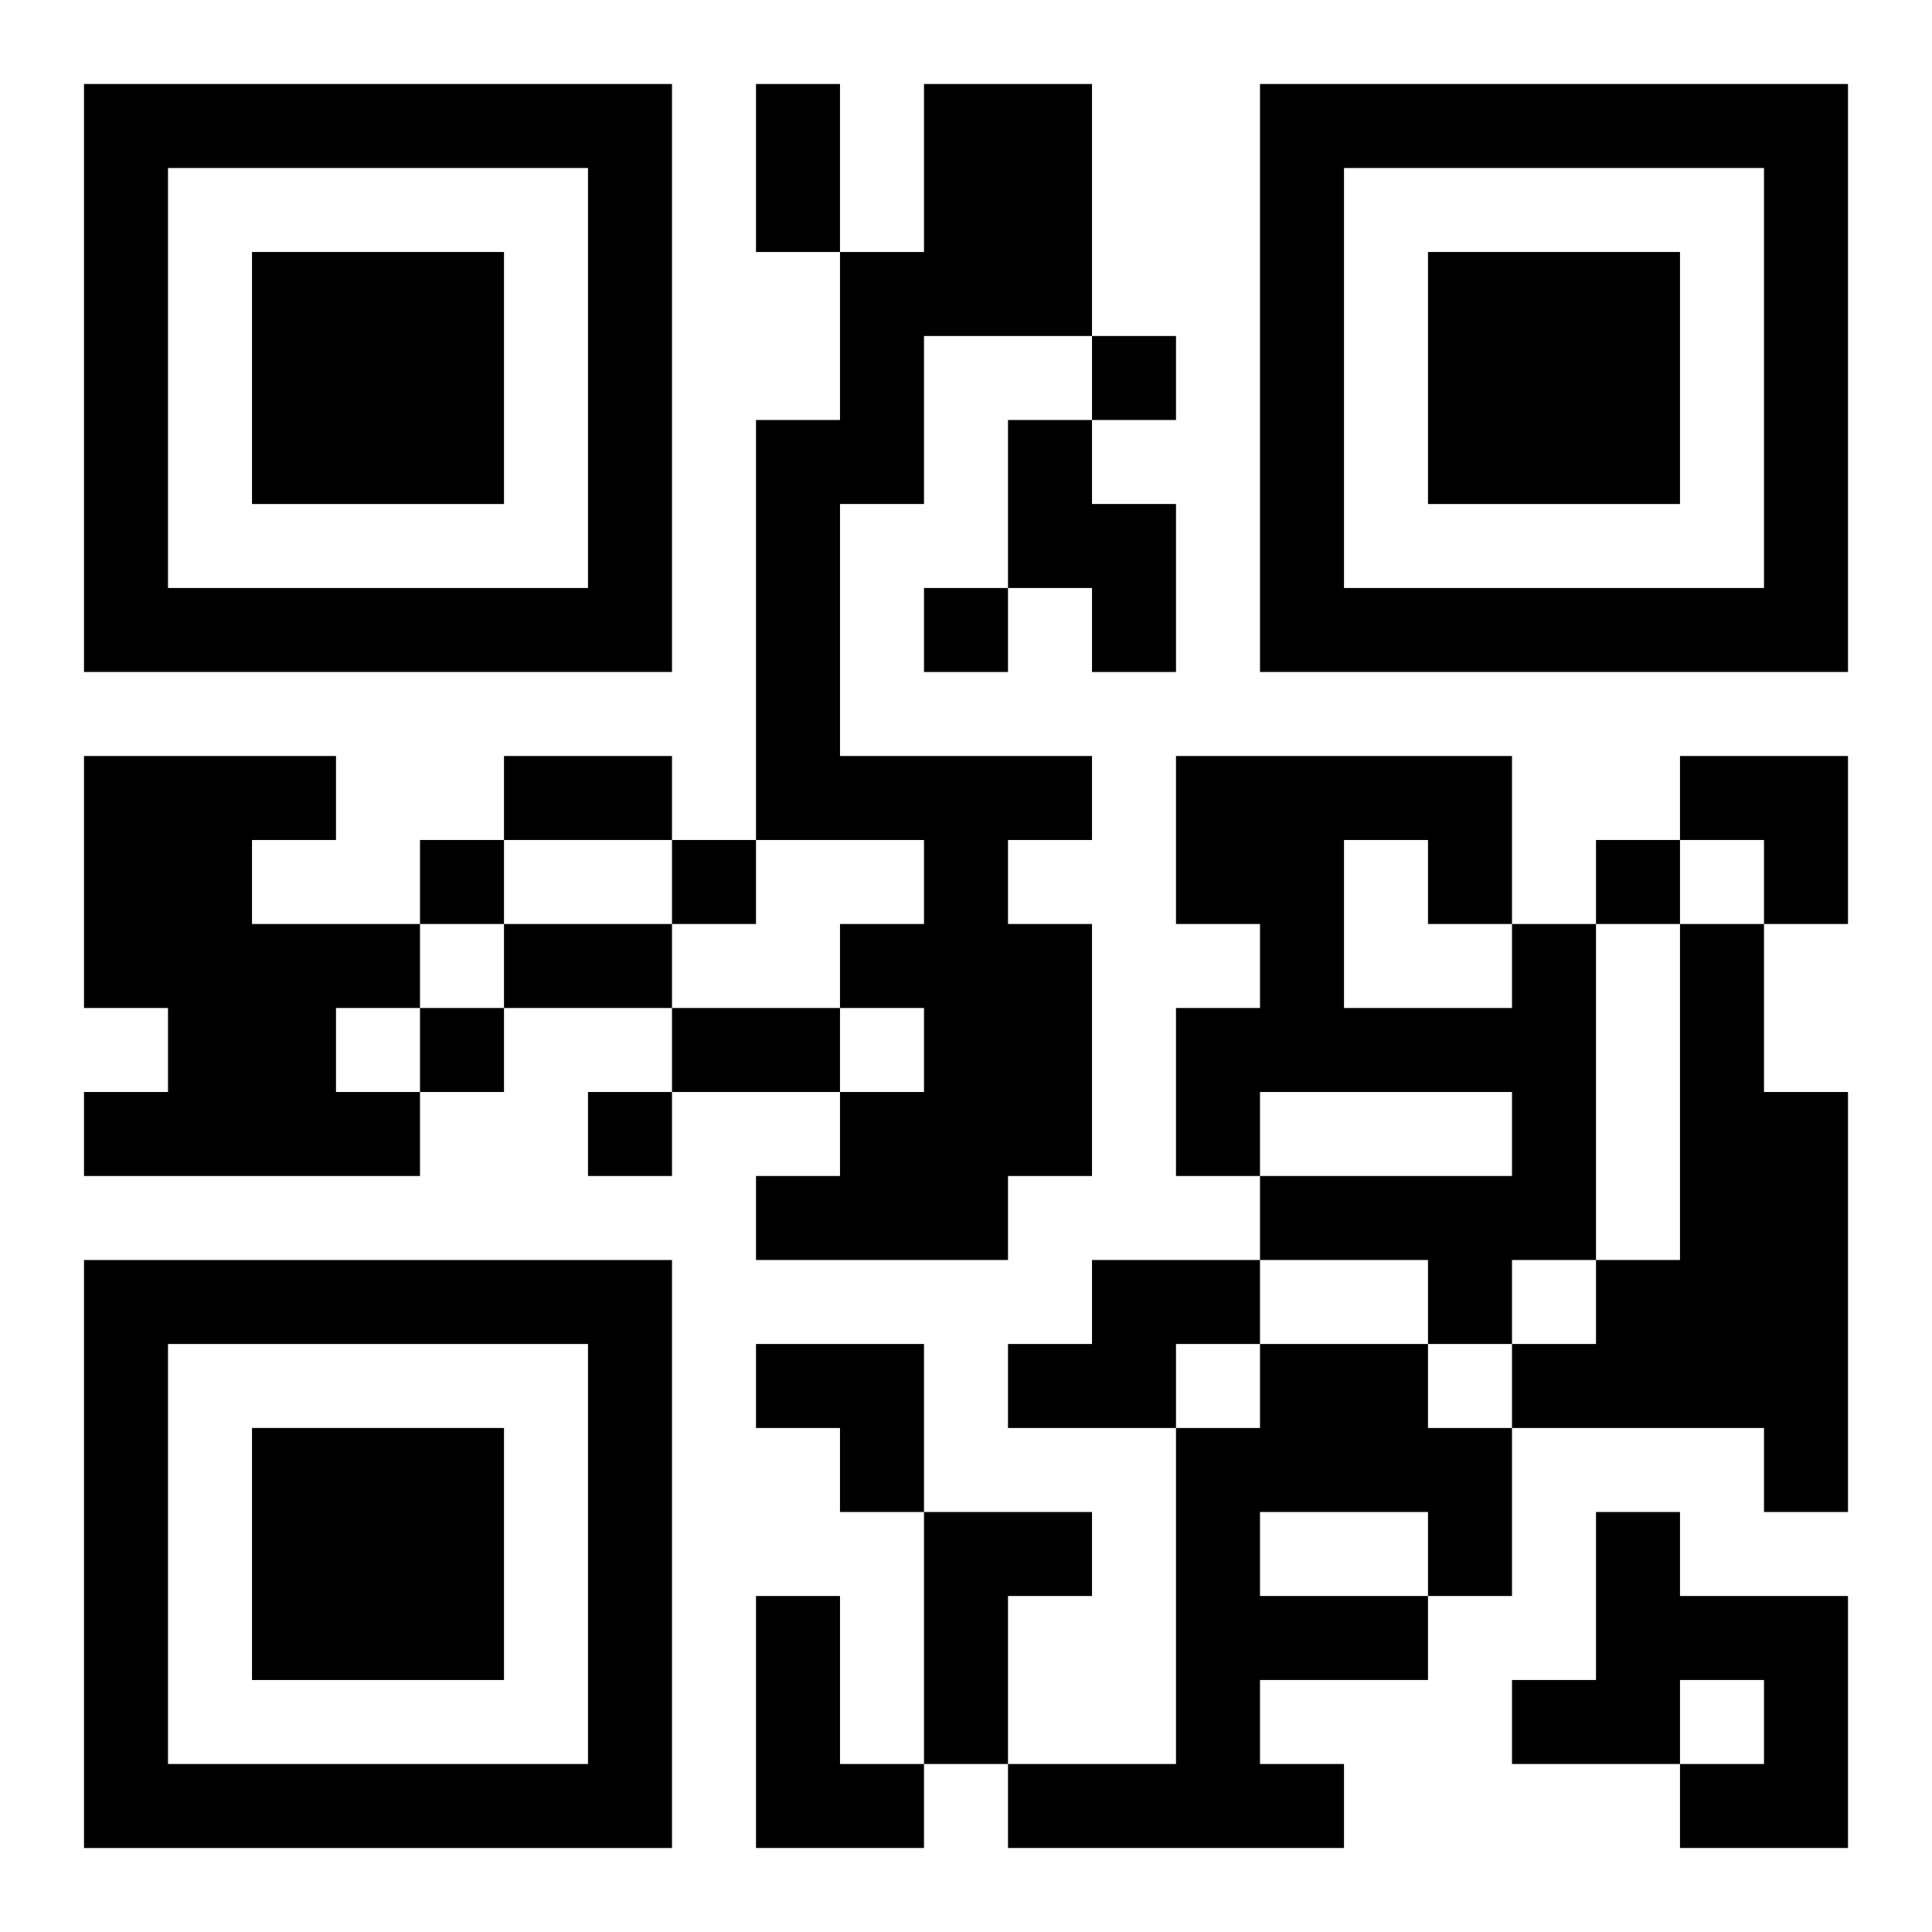 <?xml version="1.0" encoding="UTF-8"?>
<svg width="250" height="250" baseProfile="full" version="1.1" viewBox="-1 -1 23 23" xmlns="http://www.w3.org/2000/svg" xmlns:xlink="http://www.w3.org/1999/xlink"><symbol id="a"><path d="m0 7v7h7v-7h-7zm1 1h5v5h-5v-5zm1 1v3h3v-3h-3z"/></symbol><use y="-7" xlink:href="#a"/><use y="7" xlink:href="#a"/><use x="14" y="-7" xlink:href="#a"/><path d="m10 0h2v3h-2v2h-1v3h3v1h-1v1h1v3h-1v1h-3v-1h1v-1h1v-1h-1v-1h1v-1h-2v-5h1v-2h1v-2m1 4h1v1h1v2h-1v-1h-1v-2m-11 4h3v1h-1v1h2v1h-1v1h1v1h-4v-1h1v-1h-1v-3m17 2h1v4h-1v1h-1v-1h-2v-1h3v-1h-3v1h-1v-2h1v-1h-1v-2h4v2m-2-1v2h2v-1h-1v-1h-1m4 1h1v2h1v5h-1v-1h-3v-1h1v-1h1v-4m-7 4h2v1h-1v1h-2v-1h1v-1m2 1h2v1h1v2h-1v1h-2v1h1v1h-4v-1h2v-4h1v-1m0 2v1h2v-1h-2m-4 0h2v1h-1v2h-1v-3m8 0h1v1h2v3h-2v-1h1v-1h-1v1h-2v-1h1v-2m-10 1h1v2h1v1h-2v-3m4-15v1h1v-1h-1m-2 3v1h1v-1h-1m-6 3v1h1v-1h-1m3 0v1h1v-1h-1m11 0v1h1v-1h-1m-14 2v1h1v-1h-1m2 1v1h1v-1h-1m2-12h1v2h-1v-2m-3 8h2v1h-2v-1m0 2h2v1h-2v-1m2 1h2v1h-2v-1m12-3h2v2h-1v-1h-1zm-11 7h2v2h-1v-1h-1z"/></svg>
